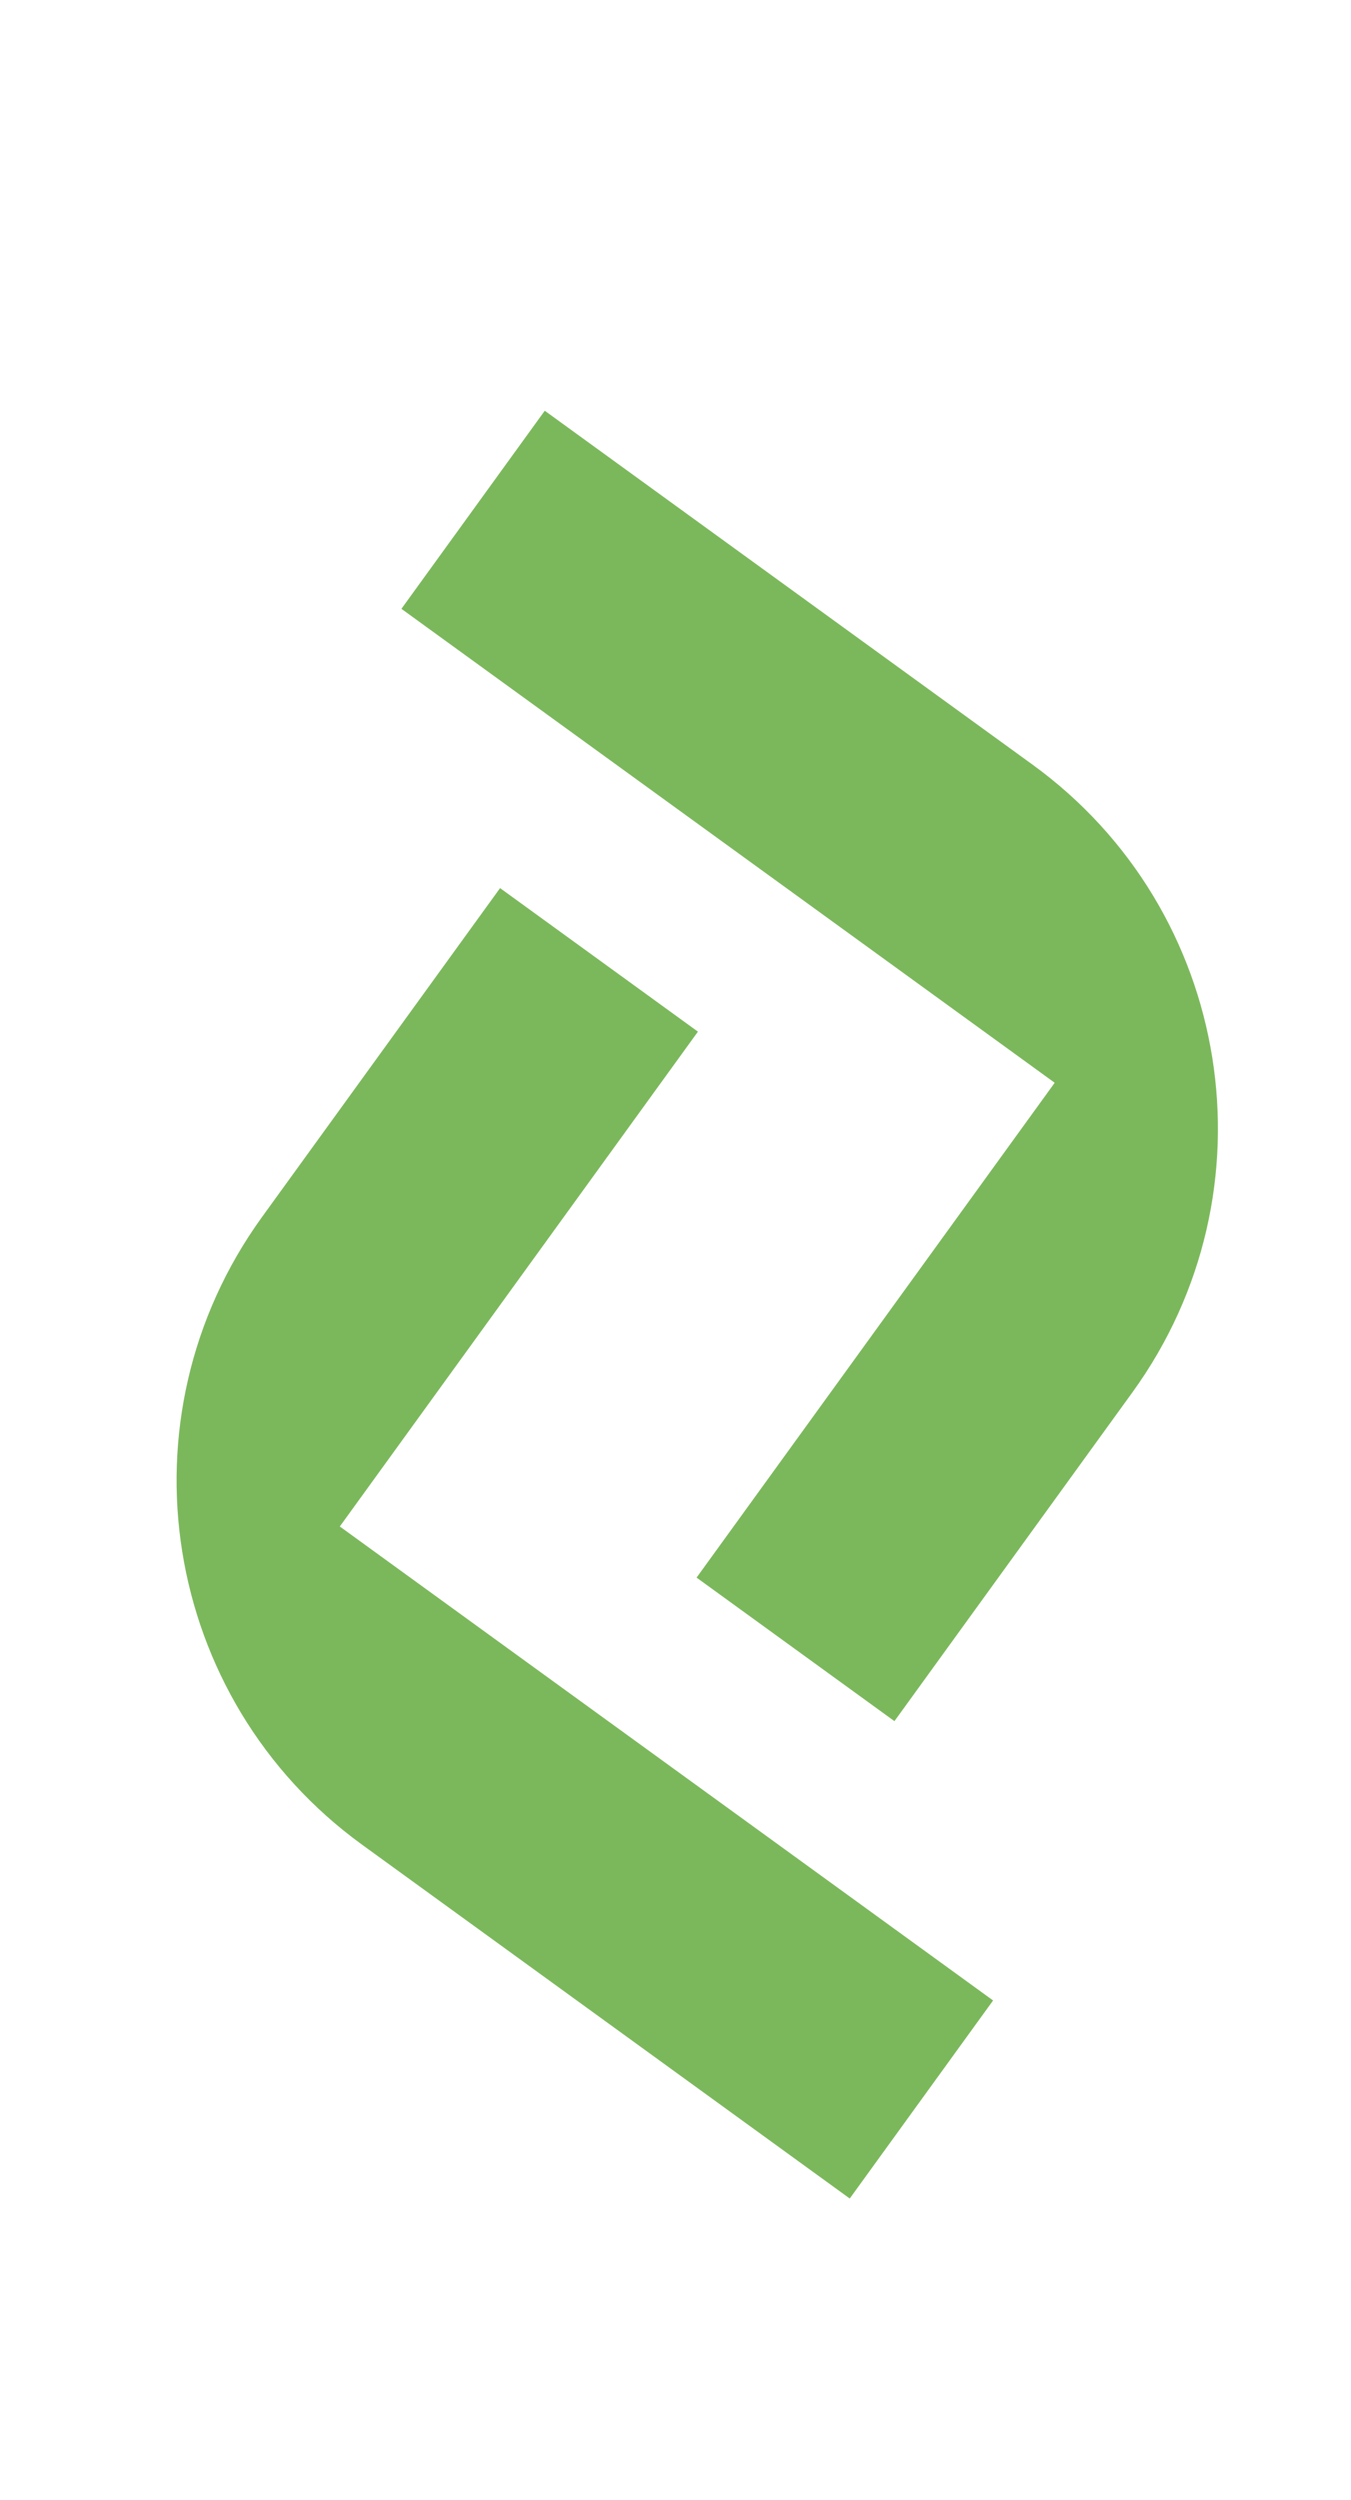 <svg width="40" height="74" viewBox="0 0 40 74" fill="none" xmlns="http://www.w3.org/2000/svg">
<path d="M19.515 23.555L11.885 18.021L16.129 12.158L30.565 22.629C36.511 26.942 37.838 35.261 33.529 41.212L26.482 50.946L20.624 46.697L31.227 32.05L25.37 27.801" fill="#7BB85B"/>
<path d="M21.773 53.679L29.403 59.214L25.159 65.076L10.723 54.605C4.778 50.293 3.45 41.974 7.759 36.022L14.806 26.288L20.664 30.537L10.061 45.184L15.918 49.433" fill="#7BB85B"/>
</svg>
